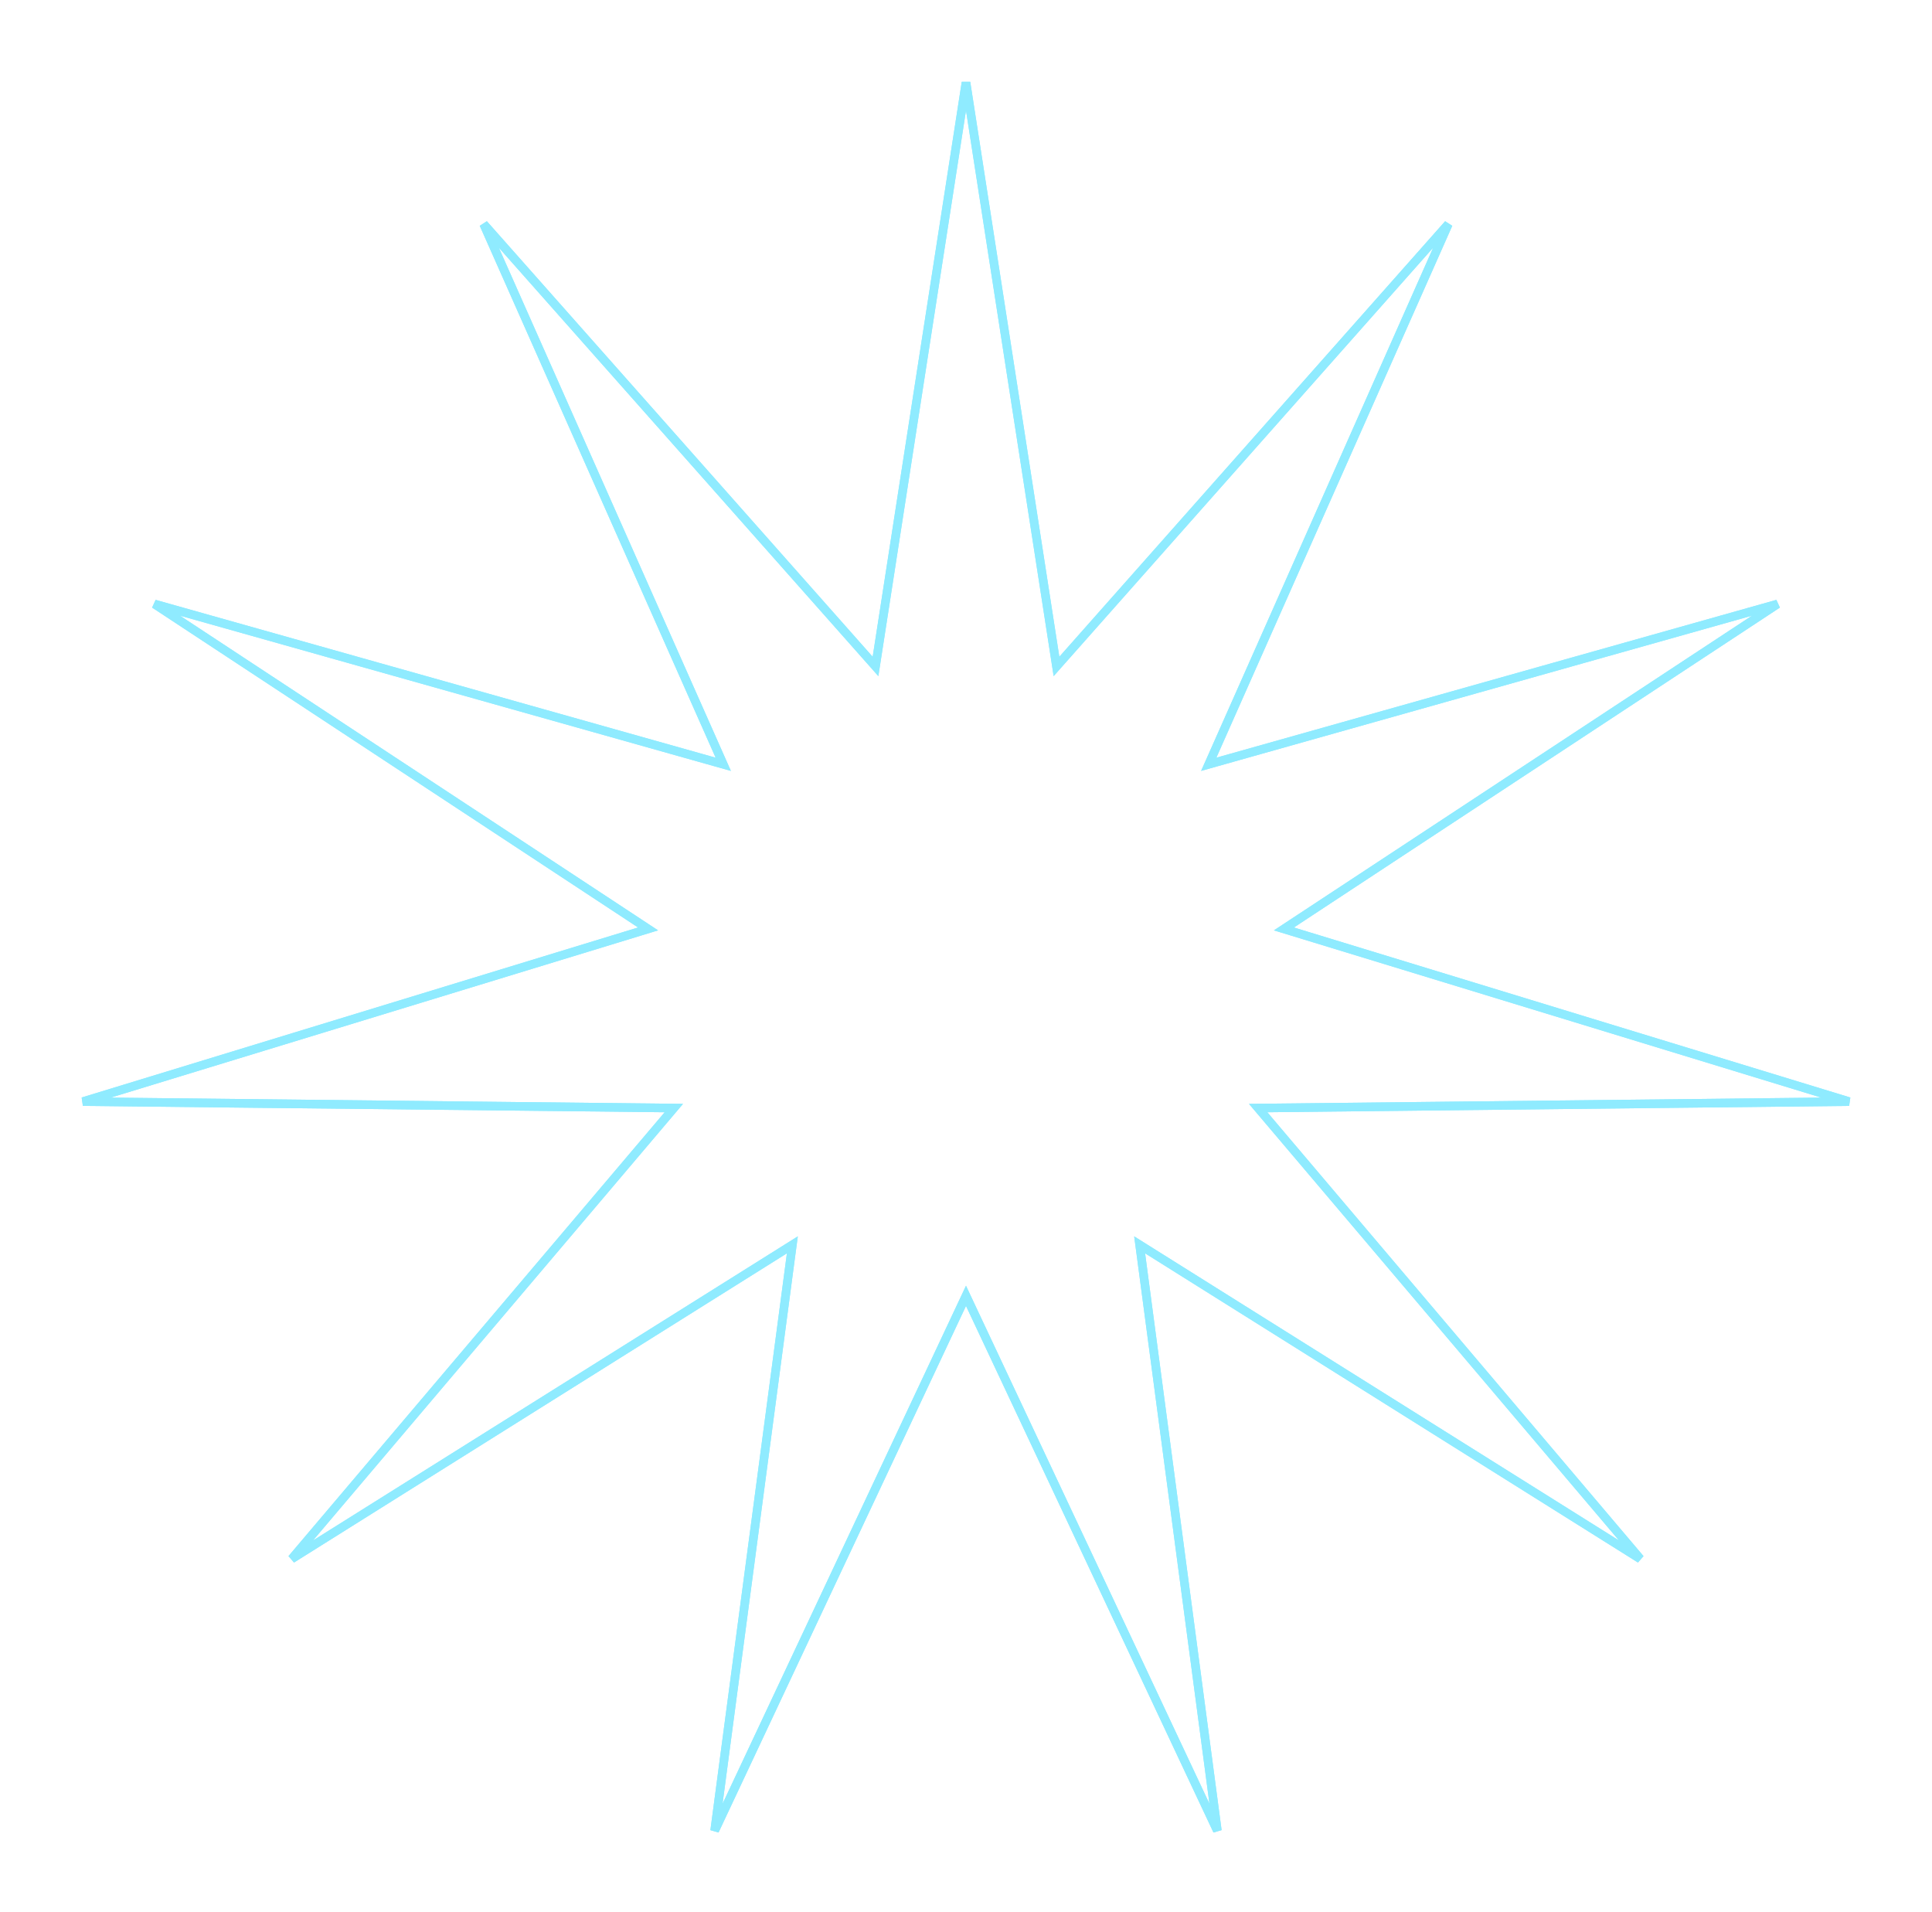 <?xml version="1.0" encoding="UTF-8"?>
<svg xmlns="http://www.w3.org/2000/svg" width="1350" height="1336" viewBox="0 0 1350 1336" fill="none">
  <path d="M737.251 459.356L738.228 465.664L742.461 460.886L1012.04 156.557L847.199 528.196L844.61 534.032L850.755 532.3L1242.07 422.027L902.474 645.551L897.142 649.061L903.247 650.926L1292.06 769.72L885.529 774.16L879.146 774.23L883.273 779.1L1146.14 1089.24L801.742 873.192L796.334 869.8L797.174 876.128L850.634 1279.15L677.715 911.204L675 905.427L672.285 911.204L499.366 1279.15L552.826 876.128L553.666 869.8L548.258 873.192L203.86 1089.24L466.727 779.1L470.854 774.23L464.471 774.16L57.938 769.72L446.753 650.926L452.858 649.061L447.526 645.551L107.929 422.027L499.245 532.3L505.39 534.032L502.801 528.196L337.961 156.557L607.539 460.886L611.772 465.664L612.749 459.356L675 57.593L737.251 459.356Z" stroke="#8FEBFF" stroke-width="6"></path>
  <g filter="url(#filter0_f_1353_96)">
    <path d="M737.251 459.356L738.228 465.664L742.461 460.886L1012.04 156.557L847.199 528.196L844.61 534.032L850.755 532.3L1242.07 422.027L902.474 645.551L897.142 649.061L903.247 650.926L1292.06 769.72L885.529 774.16L879.146 774.23L883.273 779.1L1146.14 1089.24L801.742 873.192L796.334 869.8L797.174 876.128L850.634 1279.15L677.715 911.204L675 905.427L672.285 911.204L499.366 1279.15L552.826 876.128L553.666 869.8L548.258 873.192L203.86 1089.24L466.727 779.1L470.854 774.23L464.471 774.16L57.938 769.72L446.753 650.926L452.858 649.061L447.526 645.551L107.929 422.027L499.245 532.3L505.39 534.032L502.801 528.196L337.961 156.557L607.539 460.886L611.772 465.664L612.749 459.356L675 57.593L737.251 459.356Z" stroke="#8FEBFF" stroke-width="6"></path>
  </g>
  <defs>
    <filter id="filter0_f_1353_96" x="0.547" y="0" width="1348.91" height="1335.95" filterUnits="userSpaceOnUse" color-interpolation-filters="sRGB">
      <feFlood flood-opacity="0" result="BackgroundImageFix"></feFlood>
      <feBlend mode="normal" in="SourceGraphic" in2="BackgroundImageFix" result="shape"></feBlend>
      <feGaussianBlur stdDeviation="19" result="effect1_foregroundBlur_1353_96"></feGaussianBlur>
    </filter>
  </defs>
</svg>
